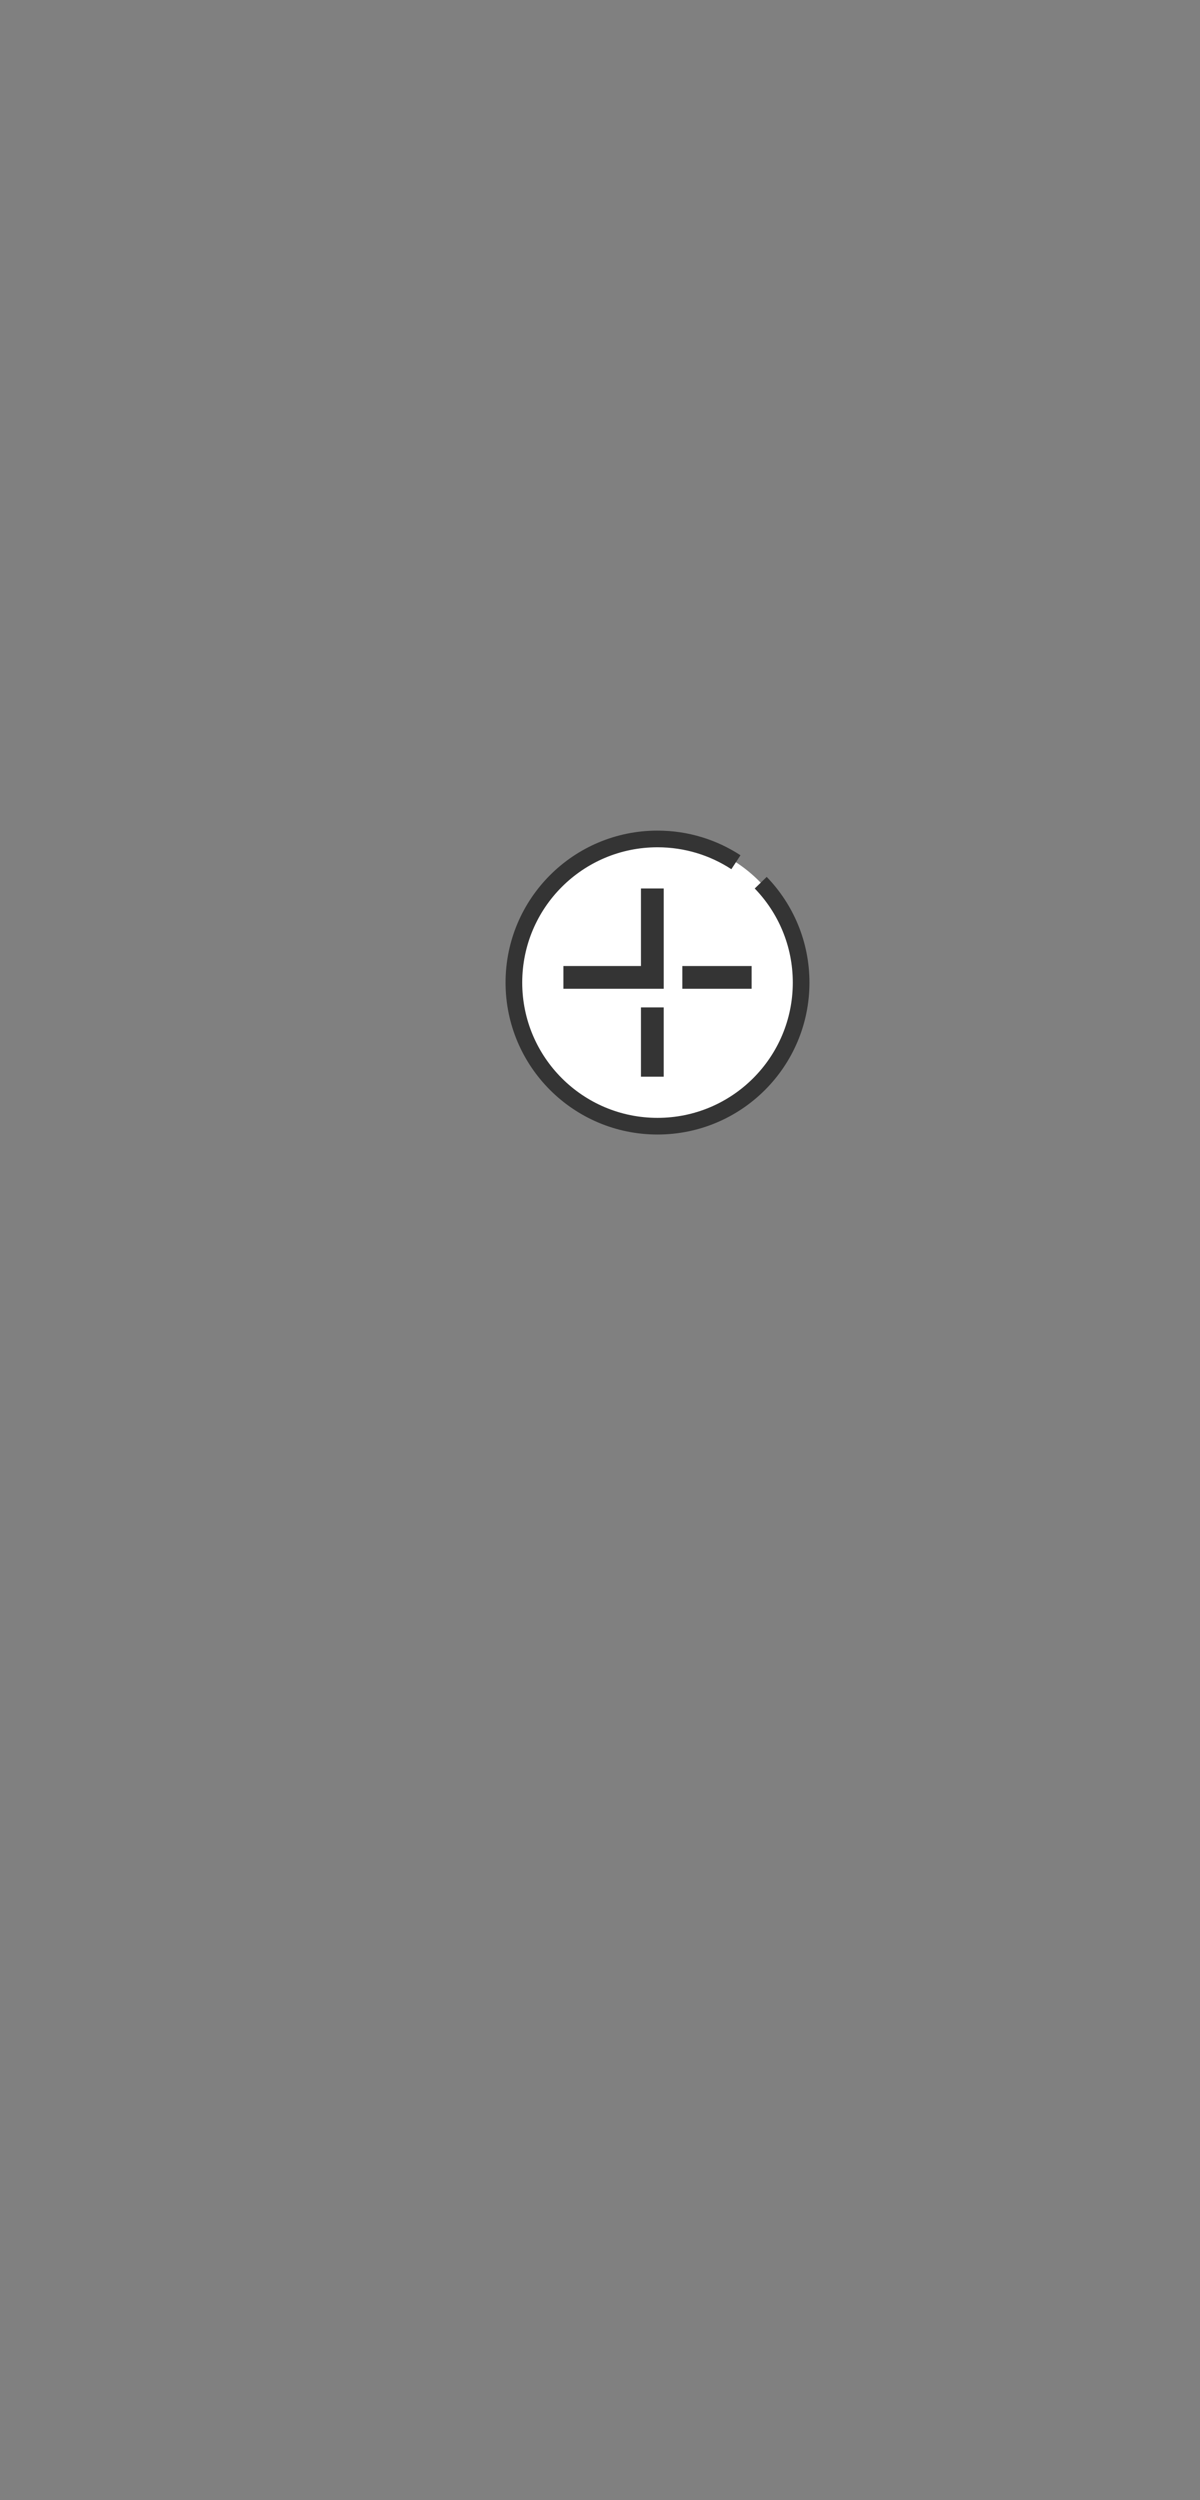 <?xml version="1.0" encoding="UTF-8"?>
<svg width="144px" height="300px" viewBox="0 0 144 300" version="1.1" xmlns="http://www.w3.org/2000/svg" xmlns:xlink="http://www.w3.org/1999/xlink">
    <rect x="0" y="0" width="144" height="300" fill="#808080" stroke="none"/>
    <!-- Generator: Sketch 53.2 (72643) - https://sketchapp.com -->
    <title>sec22-fgA</title>
    <desc>Created with Sketch.</desc>
    <defs>
        <polygon id="path-1" points="0 26.851 26.851 26.851 26.851 -0 0 -0"></polygon>
        <polygon id="path-3" points="0 35.801 35.801 35.801 35.801 -0 0 -0"></polygon>
    </defs>
    <g id="sec22-fgA" stroke="none" stroke-width="1" fill="none" fill-rule="evenodd">
        <g>
            <g id="sec22-fgA-btn" transform="translate(65, 104)">
                <path d="M26.351,13.425 C26.351,20.563 20.564,26.35 13.426,26.35 C6.287,26.35 0.5,20.563 0.5,13.425 C0.5,6.287 6.287,0.5 13.426,0.5 C20.564,0.5 26.351,6.287 26.351,13.425" id="Fill-1" fill="#FFFFFF"></path>
                <path d="M22.714,4.438 C24.965,6.763 26.351,9.932 26.351,13.425 C26.351,20.564 20.564,26.351 13.425,26.351 C6.287,26.351 0.5,20.564 0.5,13.425 C0.5,6.287 6.287,0.5 13.425,0.5 C16.029,0.5 18.454,1.27 20.483,2.595" id="Stroke-3" stroke="#343434"></path>
                <polygon id="Fill-5" fill="#343434" points="4.956 13.983 4.956 11.936 11.936 11.936 11.936 4.956 13.984 4.956 13.984 13.983"></polygon>
                <mask id="mask-2" fill="white">
                    <use xlink:href="#path-1"></use>
                </mask>
                <g id="Clip-8"></g>
                <polygon id="Fill-7" fill="#343434" mask="url(#mask-2)" points="15.659 13.984 21.895 13.984 21.895 11.937 15.659 11.937"></polygon>
                <polygon id="Fill-9" fill="#343434" mask="url(#mask-2)" points="11.936 21.895 13.984 21.895 13.984 15.66 11.936 15.66"></polygon>
            </g>
            <g id="sec22-fgA-btn_m" transform="translate(61, 100)">
                <path d="M35.134,17.901 C35.134,27.418 27.418,35.134 17.901,35.134 C8.382,35.134 0.666,27.418 0.666,17.901 C0.666,8.383 8.382,0.667 17.901,0.667 C27.418,0.667 35.134,8.383 35.134,17.901" id="Fill-1" fill="#FFFFFF"></path>
                <path d="M30.286,5.917 C33.287,9.018 35.135,13.243 35.135,17.901 C35.135,27.418 27.419,35.134 17.9,35.134 C8.383,35.134 0.667,27.418 0.667,17.901 C0.667,8.382 8.383,0.667 17.9,0.667 C21.372,0.667 24.606,1.694 27.311,3.461" id="Stroke-3" stroke="#343434" stroke-width="2"></path>
                <polygon id="Fill-5" fill="#343434" points="6.608 18.645 6.608 15.915 15.915 15.915 15.915 6.609 18.646 6.609 18.646 18.645"></polygon>
                <mask id="mask-4" fill="white">
                    <use xlink:href="#path-3"></use>
                </mask>
                <g id="Clip-8"></g>
                <polygon id="Fill-7" fill="#343434" mask="url(#mask-4)" points="20.879 18.645 29.193 18.645 29.193 15.916 20.879 15.916"></polygon>
                <polygon id="Fill-9" fill="#343434" mask="url(#mask-4)" points="15.915 29.193 18.645 29.193 18.645 20.88 15.915 20.88"></polygon>
            </g>
            <rect stroke="#343434" stroke-width="1.45" opacity="0" x="41.725" y="65.725" width="68.55" height="104.55"></rect>
        </g>
    </g>
</svg>